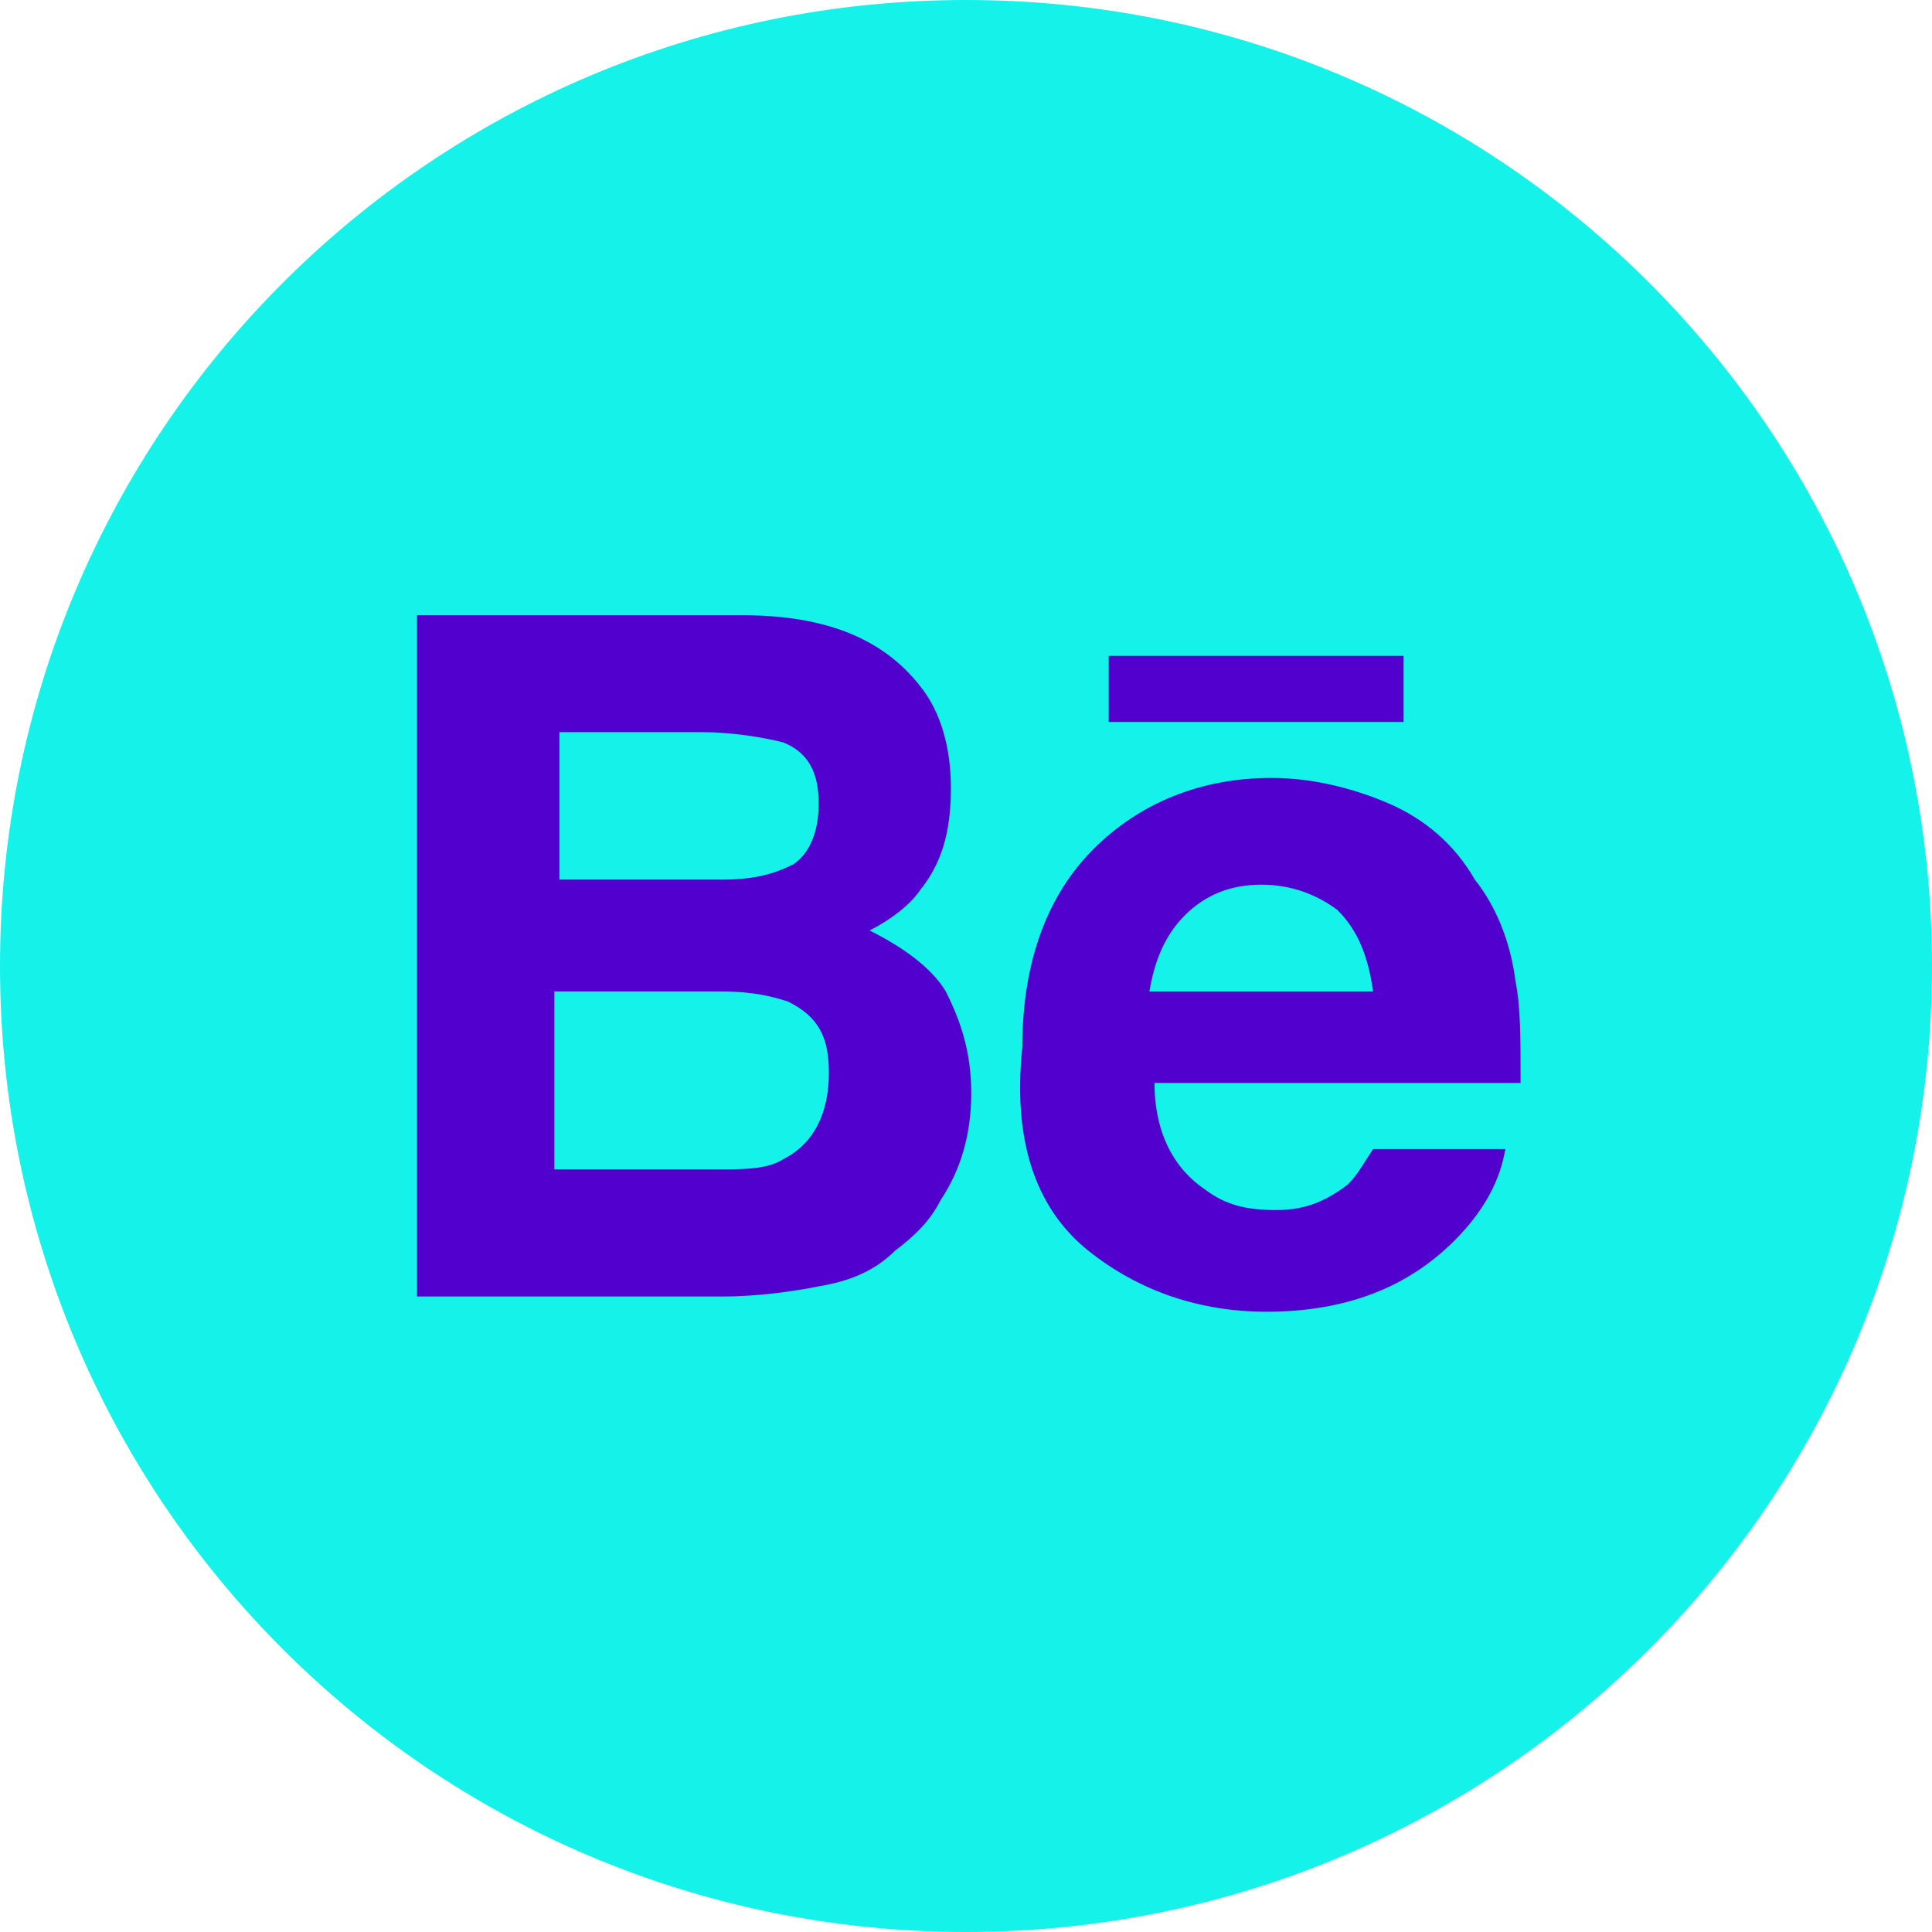 <svg width="65" height="65" viewBox="0 0 65 65" fill="none" xmlns="http://www.w3.org/2000/svg">
<path d="M32.5 65C14.54 65 4.4114e-06 50.461 2.84124e-06 32.5C1.27108e-06 14.54 14.54 -1.27108e-06 32.5 -2.84124e-06C50.461 -4.4114e-06 65 14.54 65 32.5C65 50.461 50.461 65 32.5 65Z" fill="#15F2EA"/>
<path d="M27.544 43.278C28.571 43.107 29.426 42.765 30.11 42.081C30.794 41.568 31.308 41.054 31.65 40.37C32.334 39.344 32.676 38.147 32.676 36.778C32.676 35.41 32.334 34.383 31.821 33.357C31.308 32.502 30.281 31.818 29.255 31.305C29.939 30.962 30.623 30.449 30.965 29.936C31.65 29.081 31.992 28.055 31.992 26.515C31.992 25.147 31.65 23.949 30.965 23.094C29.768 21.555 27.887 20.699 24.979 20.699L14.031 20.699L14.031 43.62L24.294 43.62C25.492 43.62 26.689 43.449 27.544 43.278ZM18.65 24.633L23.61 24.633C24.637 24.633 25.663 24.805 26.347 24.976C27.202 25.318 27.544 26.002 27.544 27.028C27.544 28.055 27.202 28.739 26.689 29.081C26.005 29.423 25.321 29.594 24.294 29.594L18.821 29.594L18.821 24.633L18.65 24.633ZM18.65 39.515L18.65 33.357L24.294 33.357C25.321 33.357 26.005 33.528 26.518 33.699C27.544 34.212 27.887 34.897 27.887 36.094C27.887 37.462 27.373 38.489 26.347 39.002C25.834 39.344 24.979 39.344 24.123 39.344L18.65 39.344L18.65 39.515Z" fill="#5200CE"/>
<path d="M36.618 42.08C38.329 43.448 40.382 44.132 42.605 44.132C45.342 44.132 47.395 43.277 48.934 41.738C49.96 40.711 50.474 39.685 50.645 38.659L46.197 38.659C45.855 39.172 45.684 39.514 45.342 39.856C44.658 40.369 43.974 40.711 42.947 40.711C41.921 40.711 41.237 40.54 40.553 40.027C39.526 39.343 38.842 38.146 38.842 36.435L51.158 36.435C51.158 34.896 51.158 33.869 50.987 33.014C50.816 31.646 50.303 30.448 49.618 29.593C48.934 28.396 47.908 27.54 46.71 27.027C45.513 26.514 44.145 26.172 42.776 26.172C40.382 26.172 38.329 27.027 36.789 28.567C35.25 30.106 34.395 32.33 34.395 35.238C34.053 38.488 34.908 40.711 36.618 42.08ZM39.868 30.79C40.553 30.106 41.408 29.764 42.434 29.764C43.46 29.764 44.316 30.106 45 30.619C45.684 31.303 46.026 32.159 46.197 33.356L38.671 33.356C38.842 32.33 39.184 31.474 39.868 30.79Z" fill="#5200CE"/>
<path d="M47.222 22.066L37.301 22.066L37.301 24.29L47.222 24.29L47.222 22.066Z" fill="#5200CE"/>
</svg>
